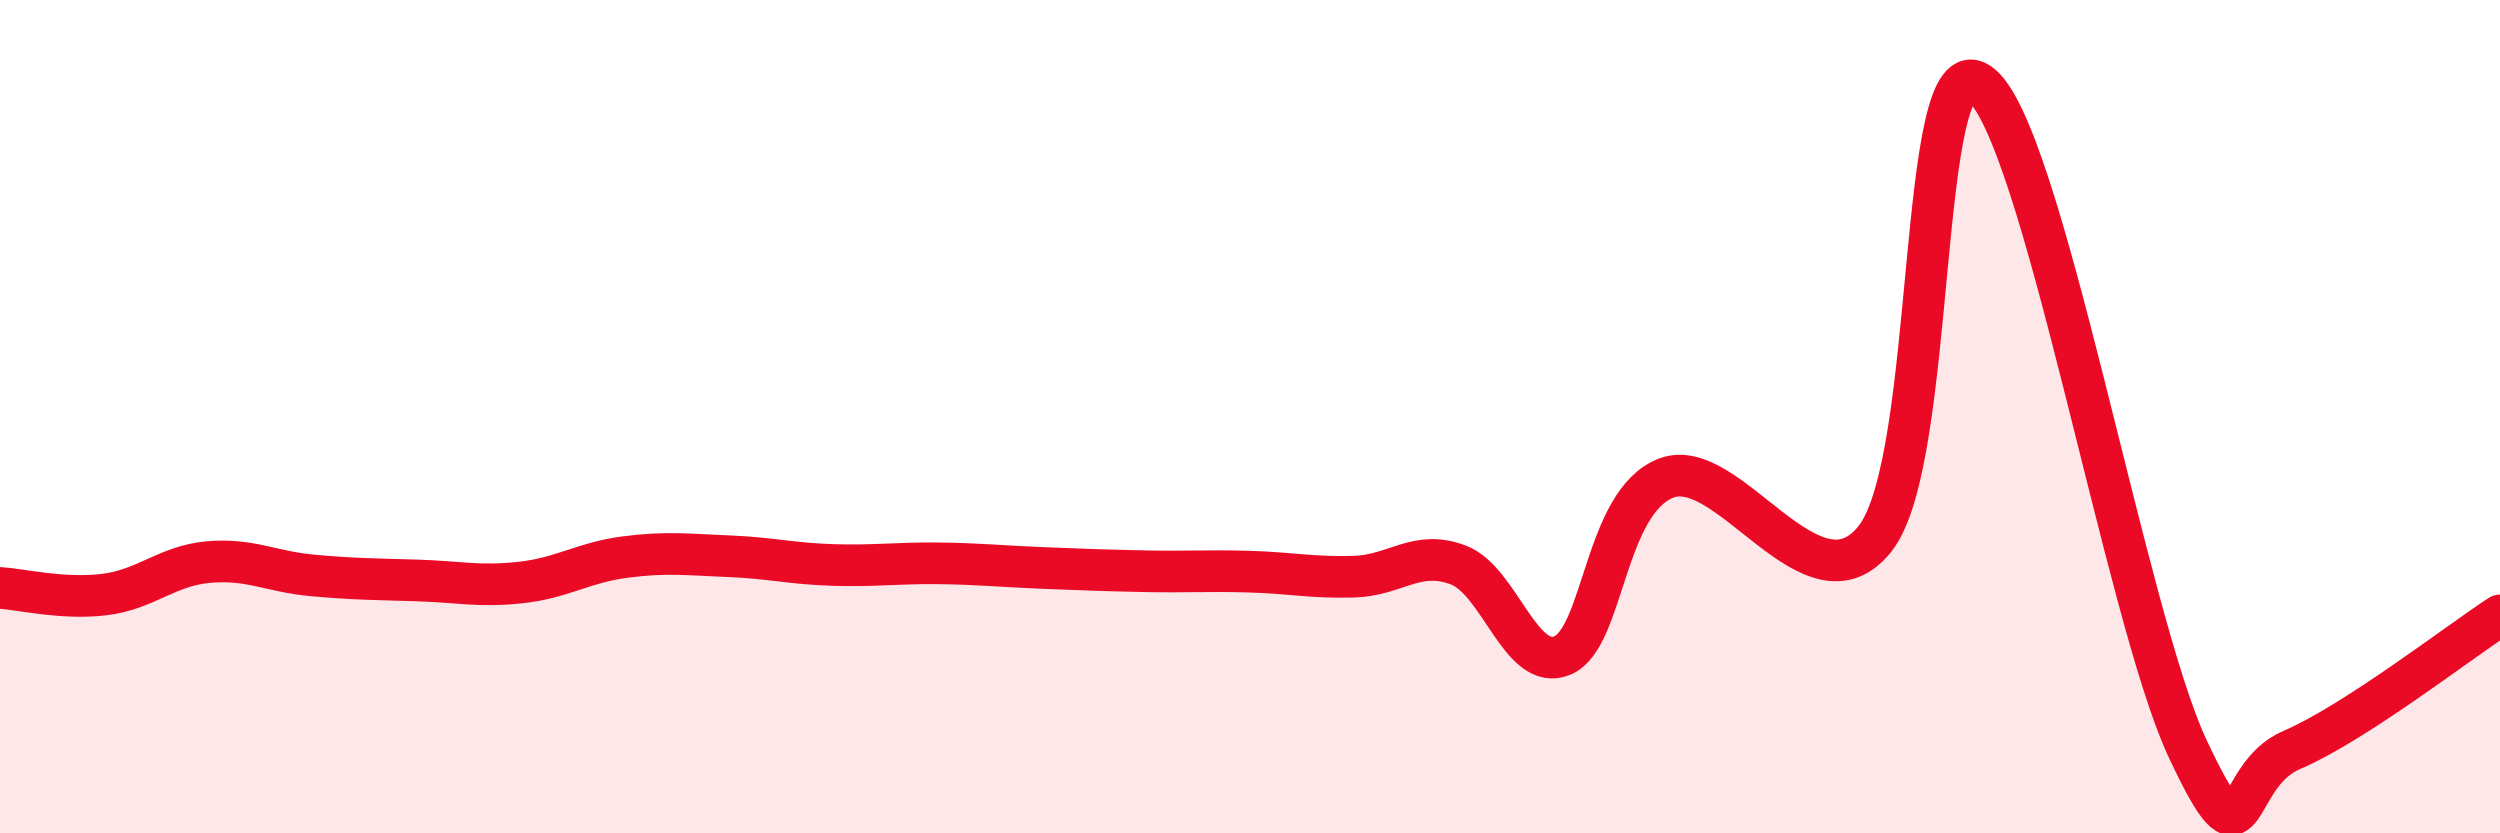
    <svg width="60" height="20" viewBox="0 0 60 20" xmlns="http://www.w3.org/2000/svg">
      <path
        d="M 0,14.11 C 0.5,14.14 1.5,14.39 2.5,14.27 C 3.5,14.15 4,13.58 5,13.49 C 6,13.4 6.5,13.72 7.5,13.81 C 8.5,13.9 9,13.9 10,13.93 C 11,13.96 11.5,14.09 12.5,13.98 C 13.5,13.87 14,13.5 15,13.37 C 16,13.24 16.5,13.31 17.5,13.35 C 18.5,13.39 19,13.53 20,13.56 C 21,13.59 21.5,13.51 22.5,13.52 C 23.5,13.53 24,13.59 25,13.63 C 26,13.67 26.5,13.69 27.5,13.71 C 28.5,13.73 29,13.69 30,13.72 C 31,13.75 31.5,13.87 32.5,13.84 C 33.5,13.81 34,13.18 35,13.56 C 36,13.94 36.5,16.15 37.5,15.73 C 38.5,15.31 38.5,12.03 40,11.47 C 41.5,10.91 43.5,14.82 45,12.93 C 46.5,11.04 46,0.99 47.5,2 C 49,3.01 51,14.76 52.5,17.96 C 54,21.16 53.5,18.64 55,18 C 56.5,17.36 59,15.42 60,14.77L60 20L0 20Z"
        fill="#EB0A25"
        opacity="0.1"
        stroke-linecap="round"
        stroke-linejoin="round"
      />
      <path
        d="M 0,14.11 C 0.5,14.14 1.5,14.39 2.5,14.27 C 3.5,14.15 4,13.58 5,13.49 C 6,13.4 6.5,13.72 7.5,13.81 C 8.5,13.9 9,13.9 10,13.93 C 11,13.96 11.5,14.09 12.5,13.98 C 13.5,13.87 14,13.5 15,13.37 C 16,13.24 16.5,13.31 17.5,13.35 C 18.5,13.39 19,13.53 20,13.56 C 21,13.59 21.5,13.51 22.5,13.52 C 23.5,13.53 24,13.59 25,13.63 C 26,13.67 26.5,13.69 27.5,13.71 C 28.5,13.73 29,13.69 30,13.72 C 31,13.75 31.5,13.87 32.5,13.84 C 33.5,13.81 34,13.18 35,13.56 C 36,13.94 36.5,16.15 37.5,15.73 C 38.5,15.31 38.5,12.03 40,11.47 C 41.5,10.91 43.5,14.82 45,12.93 C 46.5,11.04 46,0.99 47.5,2 C 49,3.01 51,14.76 52.5,17.96 C 54,21.16 53.5,18.64 55,18 C 56.5,17.36 59,15.42 60,14.77"
        stroke="#EB0A25"
        stroke-width="1"
        fill="none"
        stroke-linecap="round"
        stroke-linejoin="round"
      />
    </svg>
  